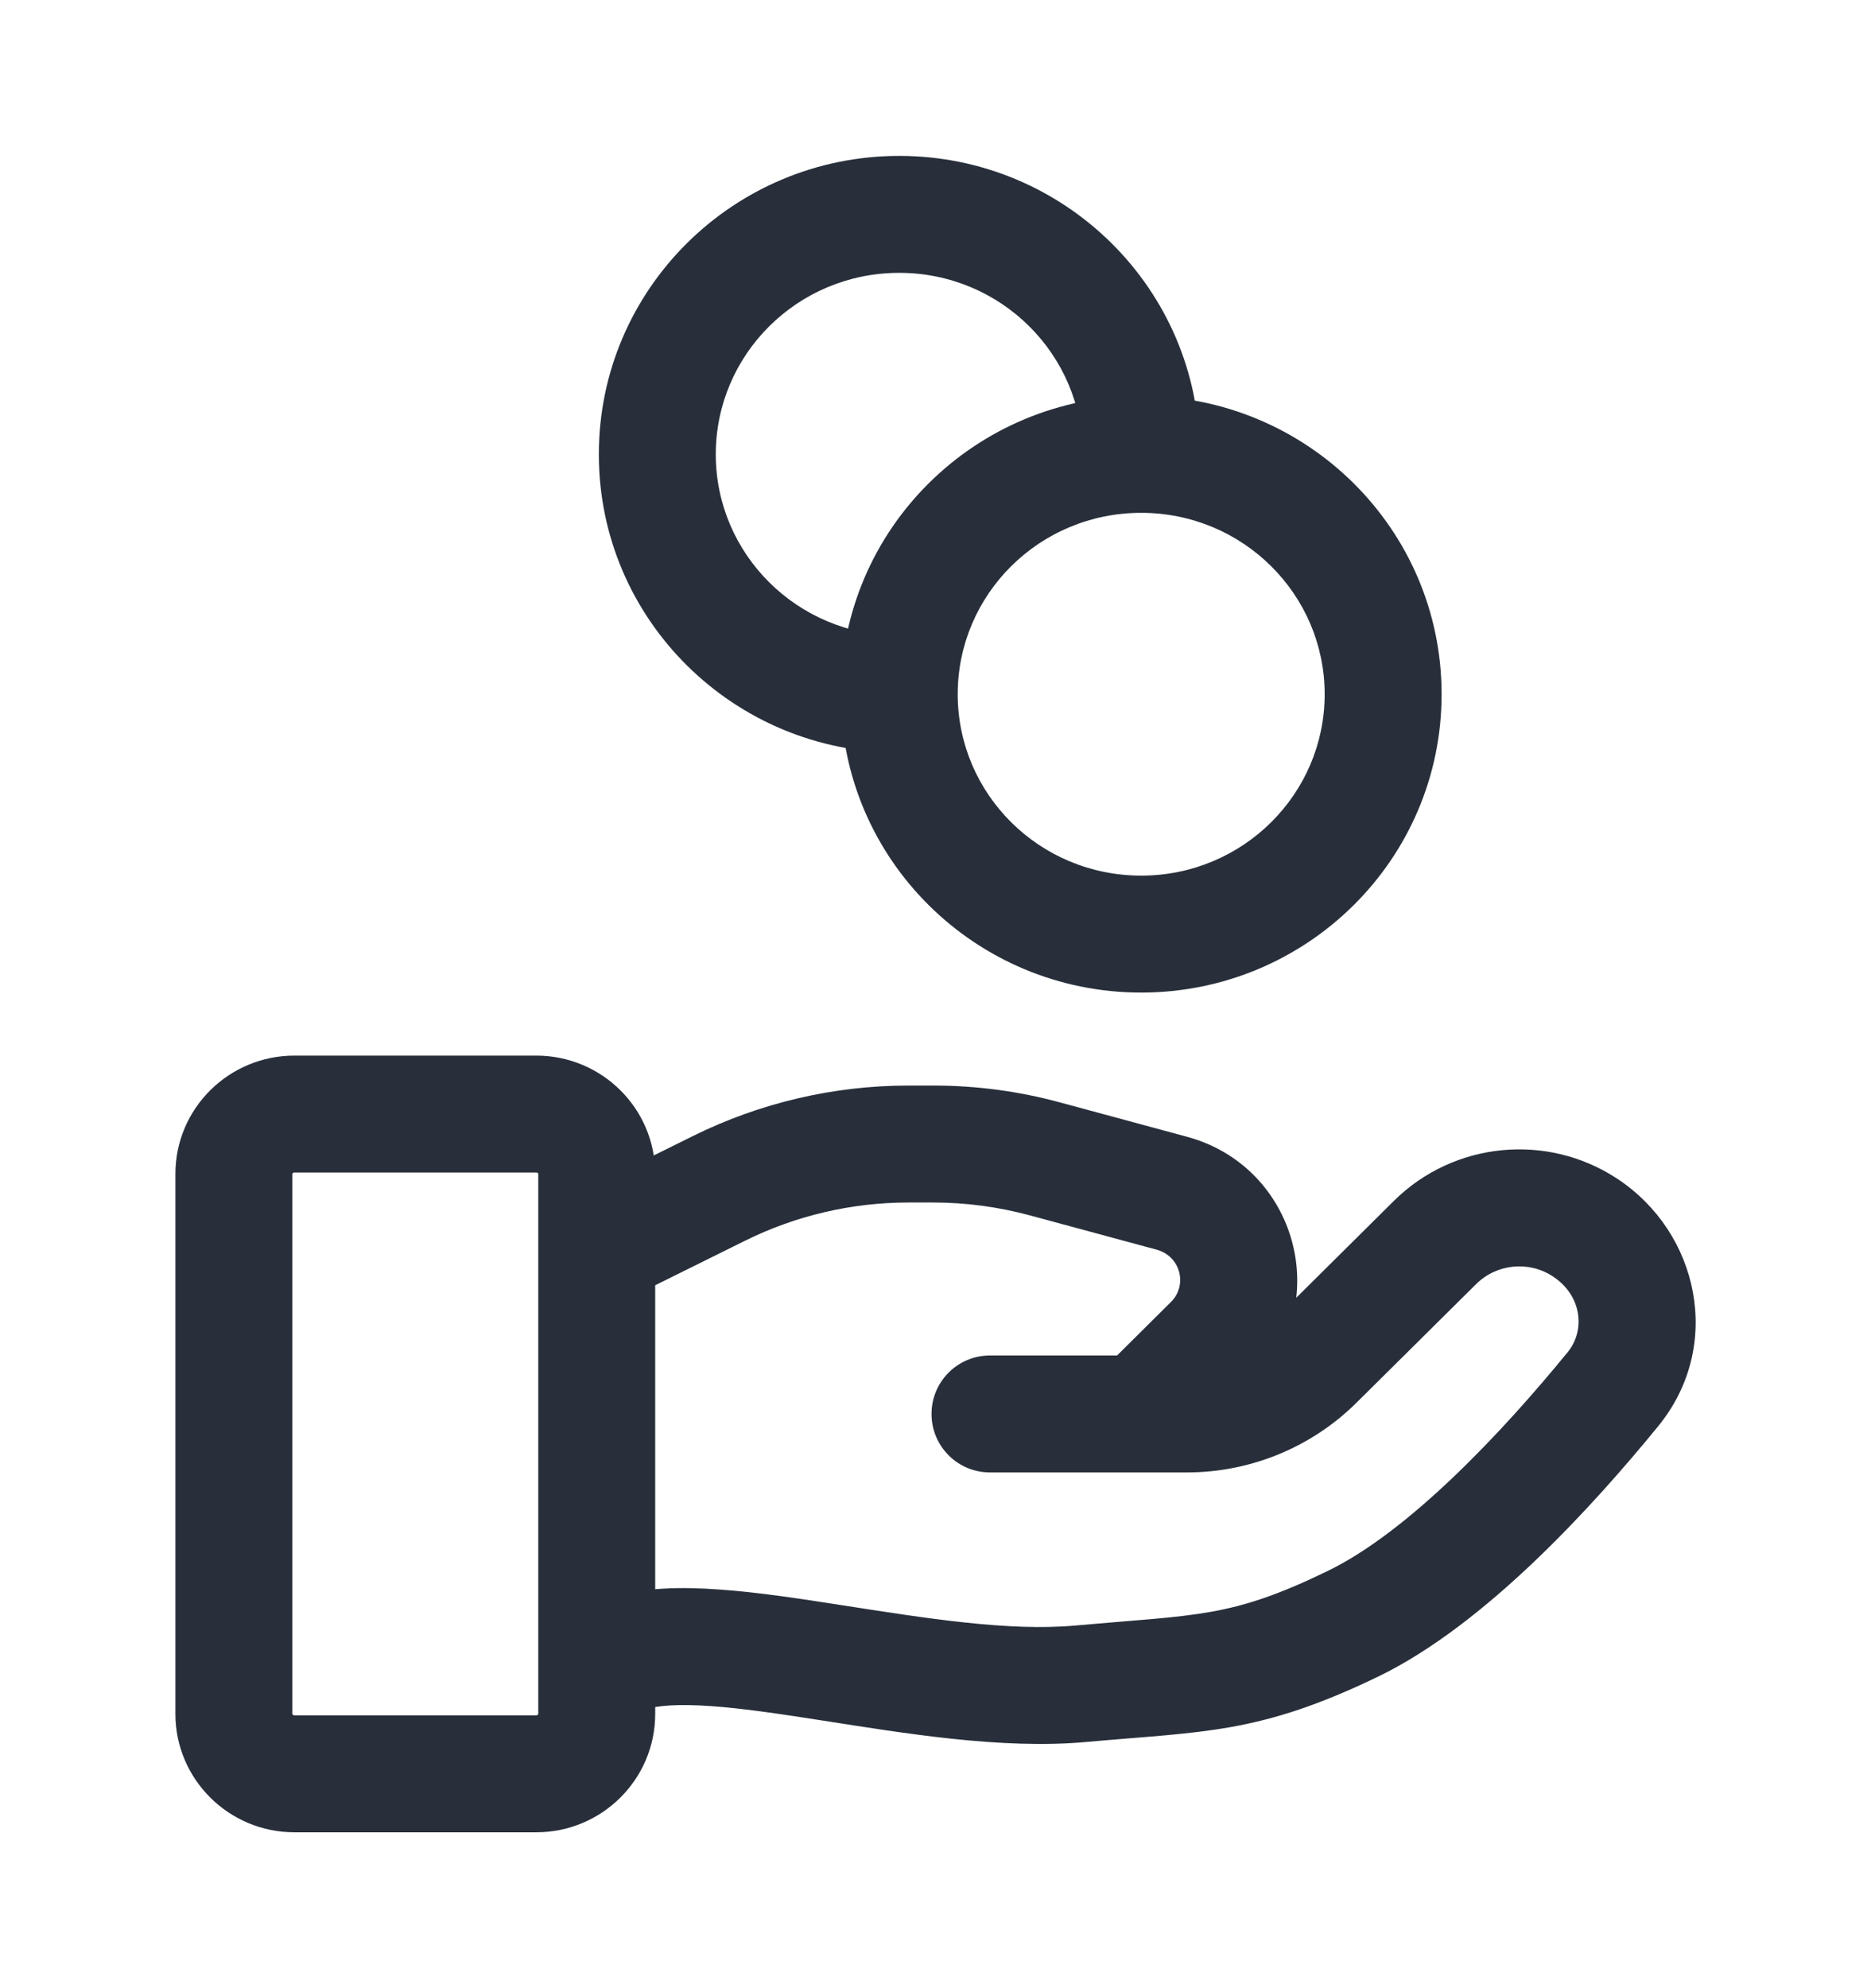 <?xml version="1.0" encoding="UTF-8"?>
<svg xmlns="http://www.w3.org/2000/svg" width="16" height="17" viewBox="0 0 16 17" fill="none">
  <path d="M5.205 13.666C4.943 13.753 4.801 14.036 4.887 14.298C4.974 14.56 5.257 14.702 5.519 14.616L5.205 13.666ZM9.241 14.397L9.196 13.899L9.241 14.397ZM11.569 13.885L11.787 14.335L11.569 13.885ZM13.793 11.879L13.406 11.562L13.793 11.879ZM12.272 10.624L12.624 10.979L12.272 10.624ZM11.248 11.639L11.6 11.994L11.248 11.639ZM8.466 11.59C8.189 11.59 7.966 11.814 7.966 12.09C7.966 12.366 8.189 12.59 8.466 12.59V11.59ZM13.557 10.498L13.281 10.915L13.557 10.498ZM6.149 10.161L6.371 10.609H6.371L6.149 10.161ZM8.933 9.909L9.064 9.426L8.933 9.909ZM10.021 10.203L9.89 10.685L10.021 10.203ZM10.365 11.489L10.013 11.133V11.133L10.365 11.489ZM9.407 11.735C9.211 11.929 9.209 12.246 9.404 12.442C9.598 12.638 9.915 12.639 10.111 12.445L9.407 11.735ZM5.362 14.141L5.519 14.616C5.616 14.584 5.794 14.568 6.078 14.588C6.353 14.607 6.672 14.655 7.031 14.711C7.719 14.818 8.565 14.961 9.286 14.895L9.241 14.397L9.196 13.899C8.625 13.951 7.919 13.837 7.185 13.723C6.832 13.668 6.472 13.613 6.149 13.591C5.836 13.568 5.496 13.57 5.205 13.666L5.362 14.141ZM9.241 14.397L9.286 14.895C10.294 14.804 10.765 14.829 11.787 14.335L11.569 13.885L11.351 13.434C10.522 13.836 10.241 13.805 9.196 13.899L9.241 14.397ZM11.569 13.885L11.787 14.335C12.703 13.891 13.622 12.878 14.18 12.195L13.793 11.879L13.406 11.562C12.843 12.251 12.046 13.098 11.351 13.434L11.569 13.885ZM12.272 10.624L11.92 10.268L10.896 11.284L11.248 11.639L11.6 11.994L12.624 10.979L12.272 10.624ZM10.15 12.09V11.59H8.466V12.09V12.59H10.15V12.09ZM11.248 11.639L10.896 11.284C10.699 11.479 10.431 11.59 10.15 11.59V12.09V12.59C10.693 12.59 11.215 12.376 11.6 11.994L11.248 11.639ZM13.557 10.498L13.832 10.08C13.232 9.683 12.432 9.761 11.92 10.268L12.272 10.624L12.624 10.979C12.799 10.806 13.074 10.778 13.281 10.915L13.557 10.498ZM13.793 11.879L14.18 12.195C14.74 11.51 14.53 10.541 13.832 10.08L13.557 10.498L13.281 10.915C13.527 11.077 13.56 11.374 13.406 11.562L13.793 11.879ZM2.517 9.526V10.026H4.586V9.526V9.026H2.517V9.526ZM5.103 10.038H4.603V14.654H5.103H5.603V10.038H5.103ZM4.586 15.167V14.667H2.517V15.167V15.667H4.586V15.167ZM2 14.654H2.5V10.038H2H1.5V14.654H2ZM2.517 15.167V14.667C2.513 14.667 2.511 14.666 2.509 14.665C2.507 14.664 2.505 14.663 2.504 14.661C2.502 14.66 2.501 14.658 2.501 14.657C2.5 14.657 2.5 14.656 2.5 14.654H2H1.5C1.5 15.217 1.96 15.667 2.517 15.667V15.167ZM5.103 14.654H4.603C4.603 14.656 4.603 14.657 4.603 14.657C4.603 14.658 4.602 14.66 4.6 14.661C4.598 14.663 4.596 14.664 4.594 14.665C4.593 14.666 4.59 14.667 4.586 14.667V15.167V15.667C5.144 15.667 5.603 15.217 5.603 14.654H5.103ZM4.586 9.526V10.026C4.59 10.026 4.593 10.026 4.594 10.027C4.596 10.028 4.598 10.029 4.6 10.031C4.602 10.033 4.603 10.034 4.603 10.035C4.603 10.036 4.603 10.036 4.603 10.038H5.103H5.603C5.603 9.475 5.144 9.026 4.586 9.026V9.526ZM2.517 9.526V9.026C1.96 9.026 1.5 9.475 1.5 10.038H2H2.5C2.5 10.036 2.5 10.036 2.501 10.035C2.501 10.034 2.502 10.033 2.504 10.031C2.505 10.029 2.507 10.028 2.509 10.027C2.511 10.026 2.513 10.026 2.517 10.026V9.526ZM5.362 10.551L5.584 10.999L6.371 10.609L6.149 10.161L5.927 9.713L5.14 10.103L5.362 10.551ZM7.769 9.782V10.282H7.981V9.782V9.282H7.769V9.782ZM8.933 9.909L8.803 10.391L9.89 10.685L10.021 10.203L10.151 9.72L9.064 9.426L8.933 9.909ZM10.365 11.489L10.013 11.133L9.407 11.735L9.759 12.09L10.111 12.445L10.717 11.844L10.365 11.489ZM10.021 10.203L9.89 10.685C10.097 10.741 10.158 10.99 10.013 11.133L10.365 11.489L10.717 11.844C11.415 11.152 11.094 9.975 10.151 9.72L10.021 10.203ZM7.981 9.782V10.282C8.258 10.282 8.535 10.319 8.803 10.391L8.933 9.909L9.064 9.426C8.711 9.33 8.347 9.282 7.981 9.282V9.782ZM6.149 10.161L6.371 10.609C6.805 10.394 7.283 10.282 7.769 10.282V9.782V9.282C7.13 9.282 6.499 9.43 5.927 9.713L6.149 10.161ZM11.828 5.936H11.328C11.328 6.789 10.629 7.487 9.759 7.487V7.987V8.487C11.174 8.487 12.328 7.349 12.328 5.936H11.828ZM9.759 7.987V7.487C8.888 7.487 8.19 6.789 8.19 5.936H7.69H7.19C7.19 7.349 8.344 8.487 9.759 8.487V7.987ZM7.69 5.936H8.19C8.19 5.083 8.888 4.385 9.759 4.385V3.885V3.385C8.344 3.385 7.19 4.523 7.19 5.936H7.69ZM9.759 3.885V4.385C10.629 4.385 11.328 5.083 11.328 5.936H11.828H12.328C12.328 4.523 11.174 3.385 9.759 3.385V3.885ZM7.69 5.936V5.436C6.819 5.436 6.121 4.737 6.121 3.885H5.621H5.121C5.121 5.298 6.275 6.436 7.69 6.436V5.936ZM5.621 3.885H6.121C6.121 3.032 6.819 2.333 7.69 2.333V1.833V1.333C6.275 1.333 5.121 2.472 5.121 3.885H5.621ZM7.69 1.833V2.333C8.56 2.333 9.259 3.032 9.259 3.885H9.759H10.259C10.259 2.472 9.104 1.333 7.69 1.333V1.833Z" fill="#282F3B"></path>
</svg>

